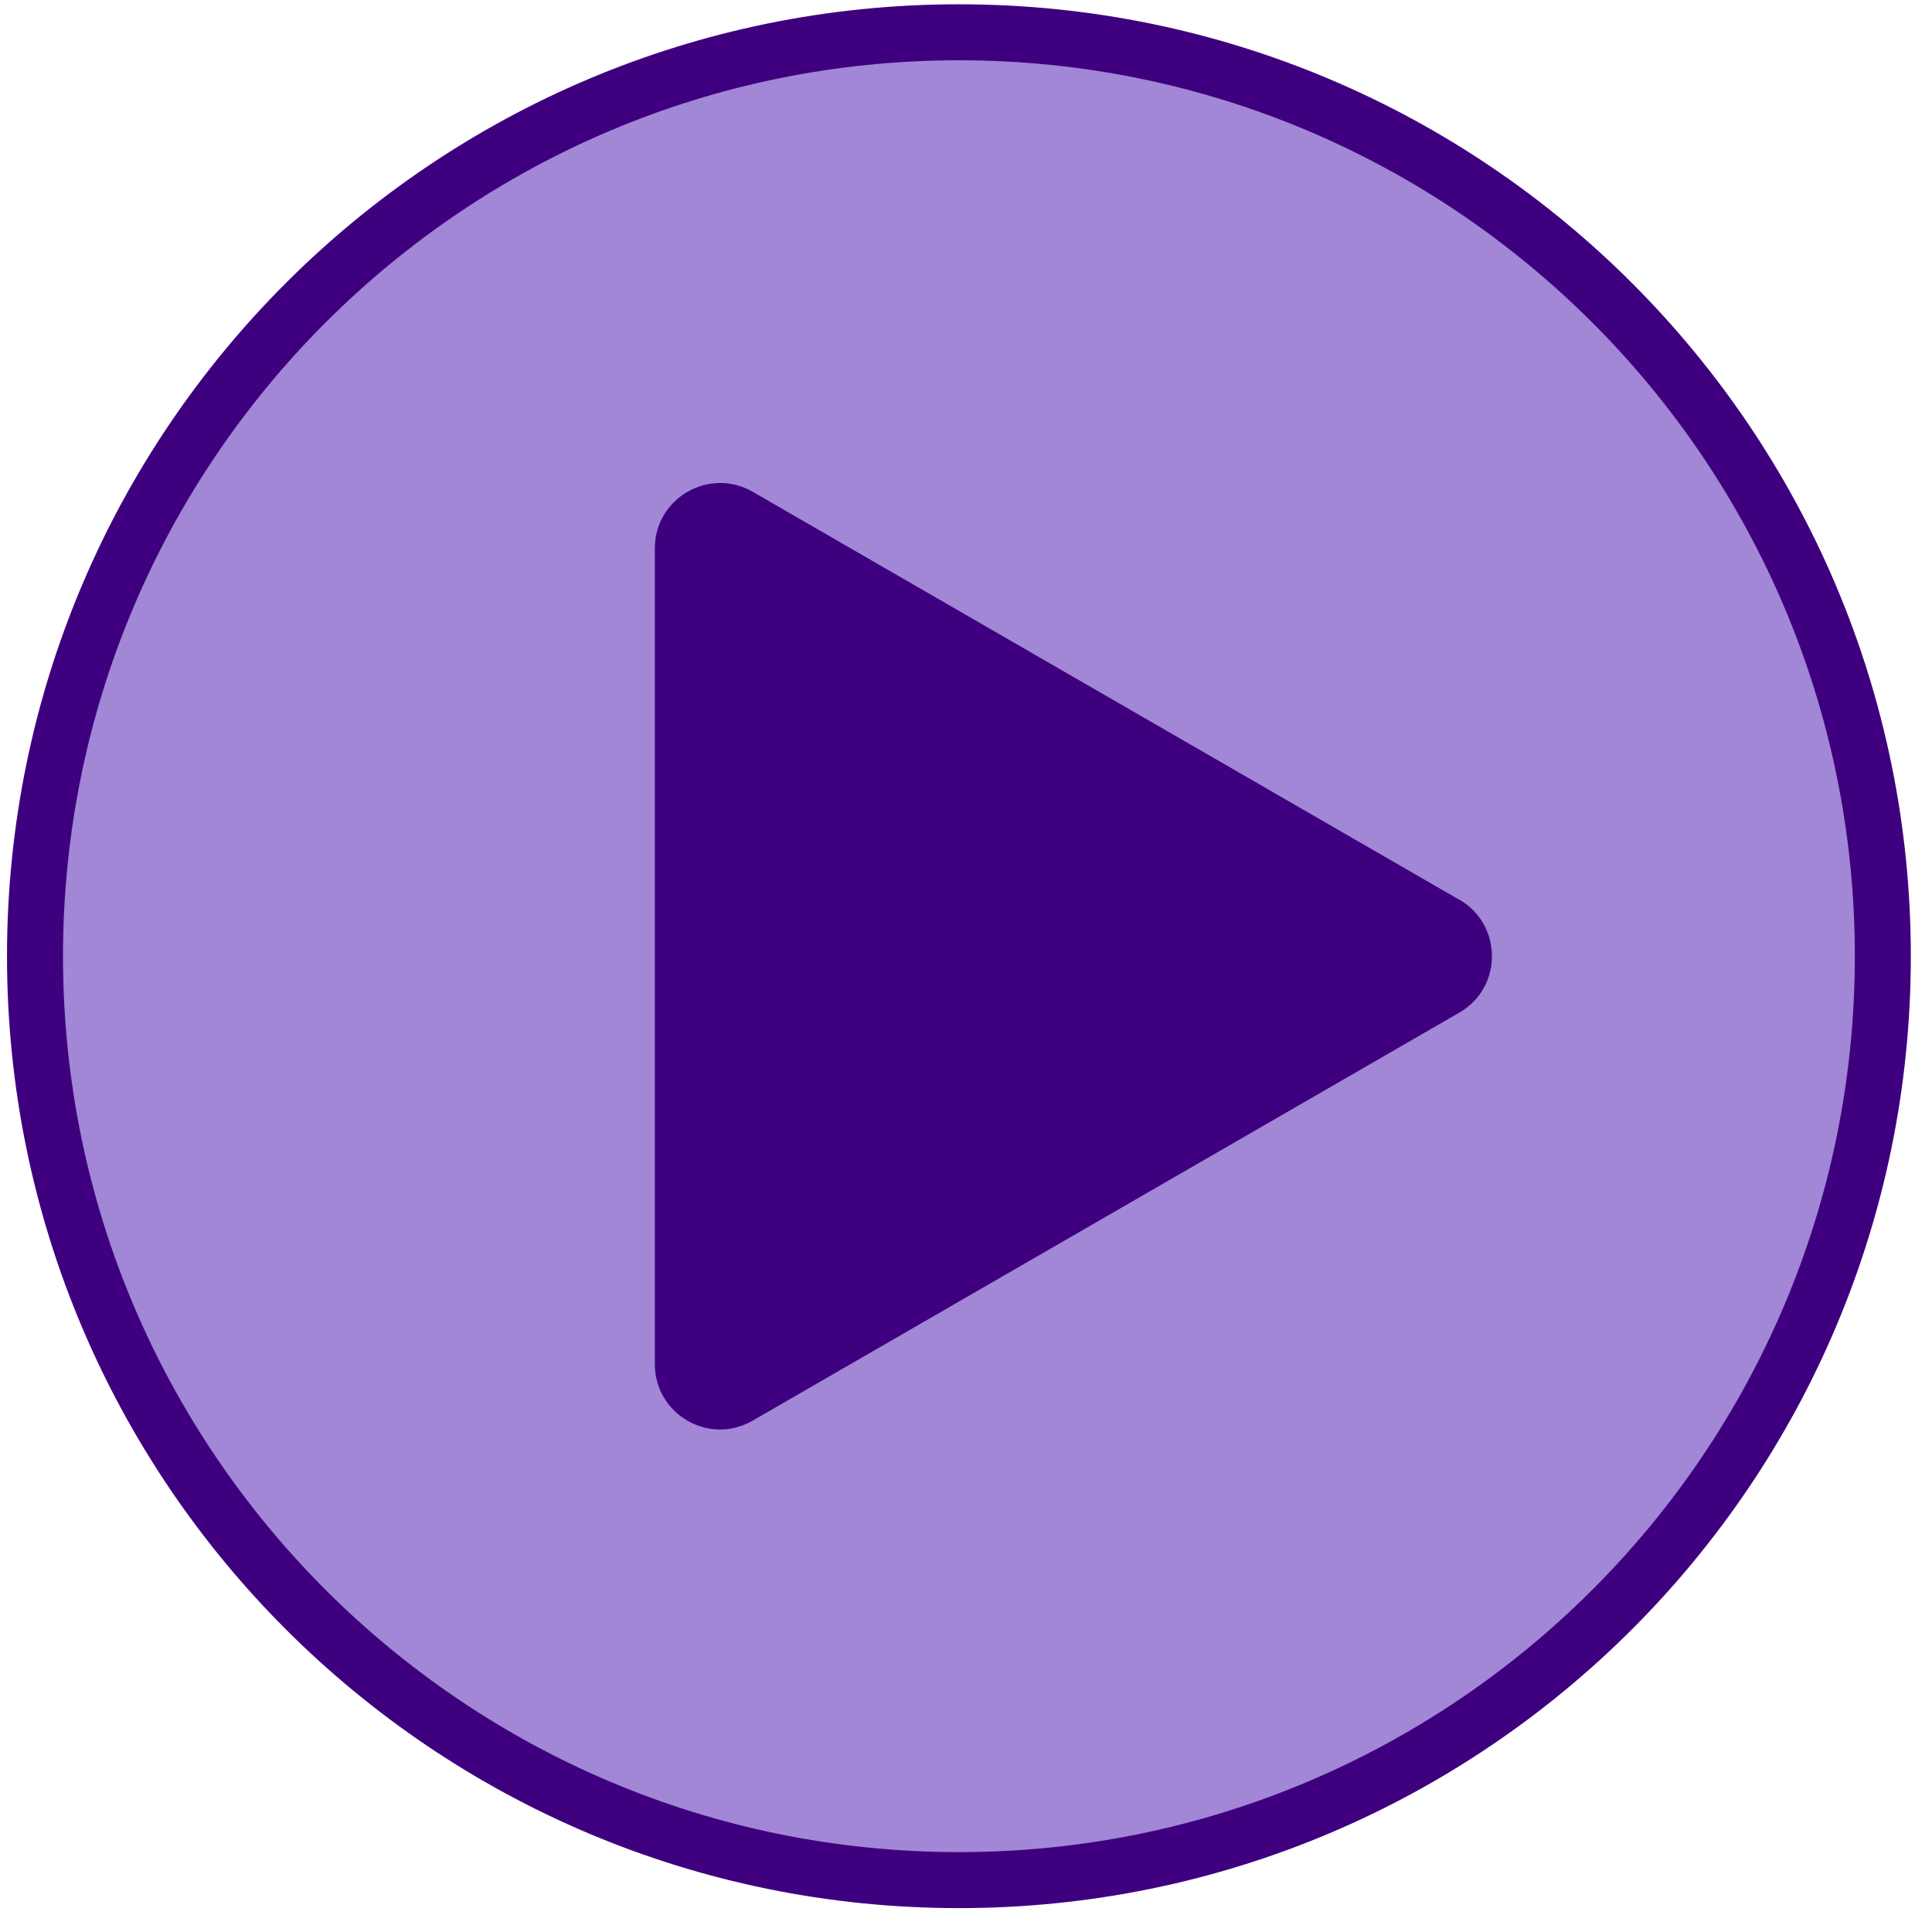 <svg xmlns="http://www.w3.org/2000/svg" fill="none" viewBox="0 0 69 69"><g clip-path="url(#a)"><path fill="#6237b9" fill-opacity=".6" stroke="#3f007f" stroke-width="2" d="M67.244 34.15c0 18.223-14.773 32.997-32.997 32.997S1.25 52.373 1.25 34.15c0-18.224 14.773-32.997 32.997-32.997S67.244 15.926 67.244 34.15Z"/><path fill="#3f007f" d="m52.117 32.134-25.234-14.57c-1.556-.895-3.496.227-3.496 2.016v29.14c0 1.795 1.94 2.916 3.496 2.016l25.234-14.57c1.556-.895 1.556-3.138 0-4.038z"/></g><defs><clipPath id="a"><path fill="#fff" d="M.25.153h68v68h-68z"/></clipPath></defs></svg>